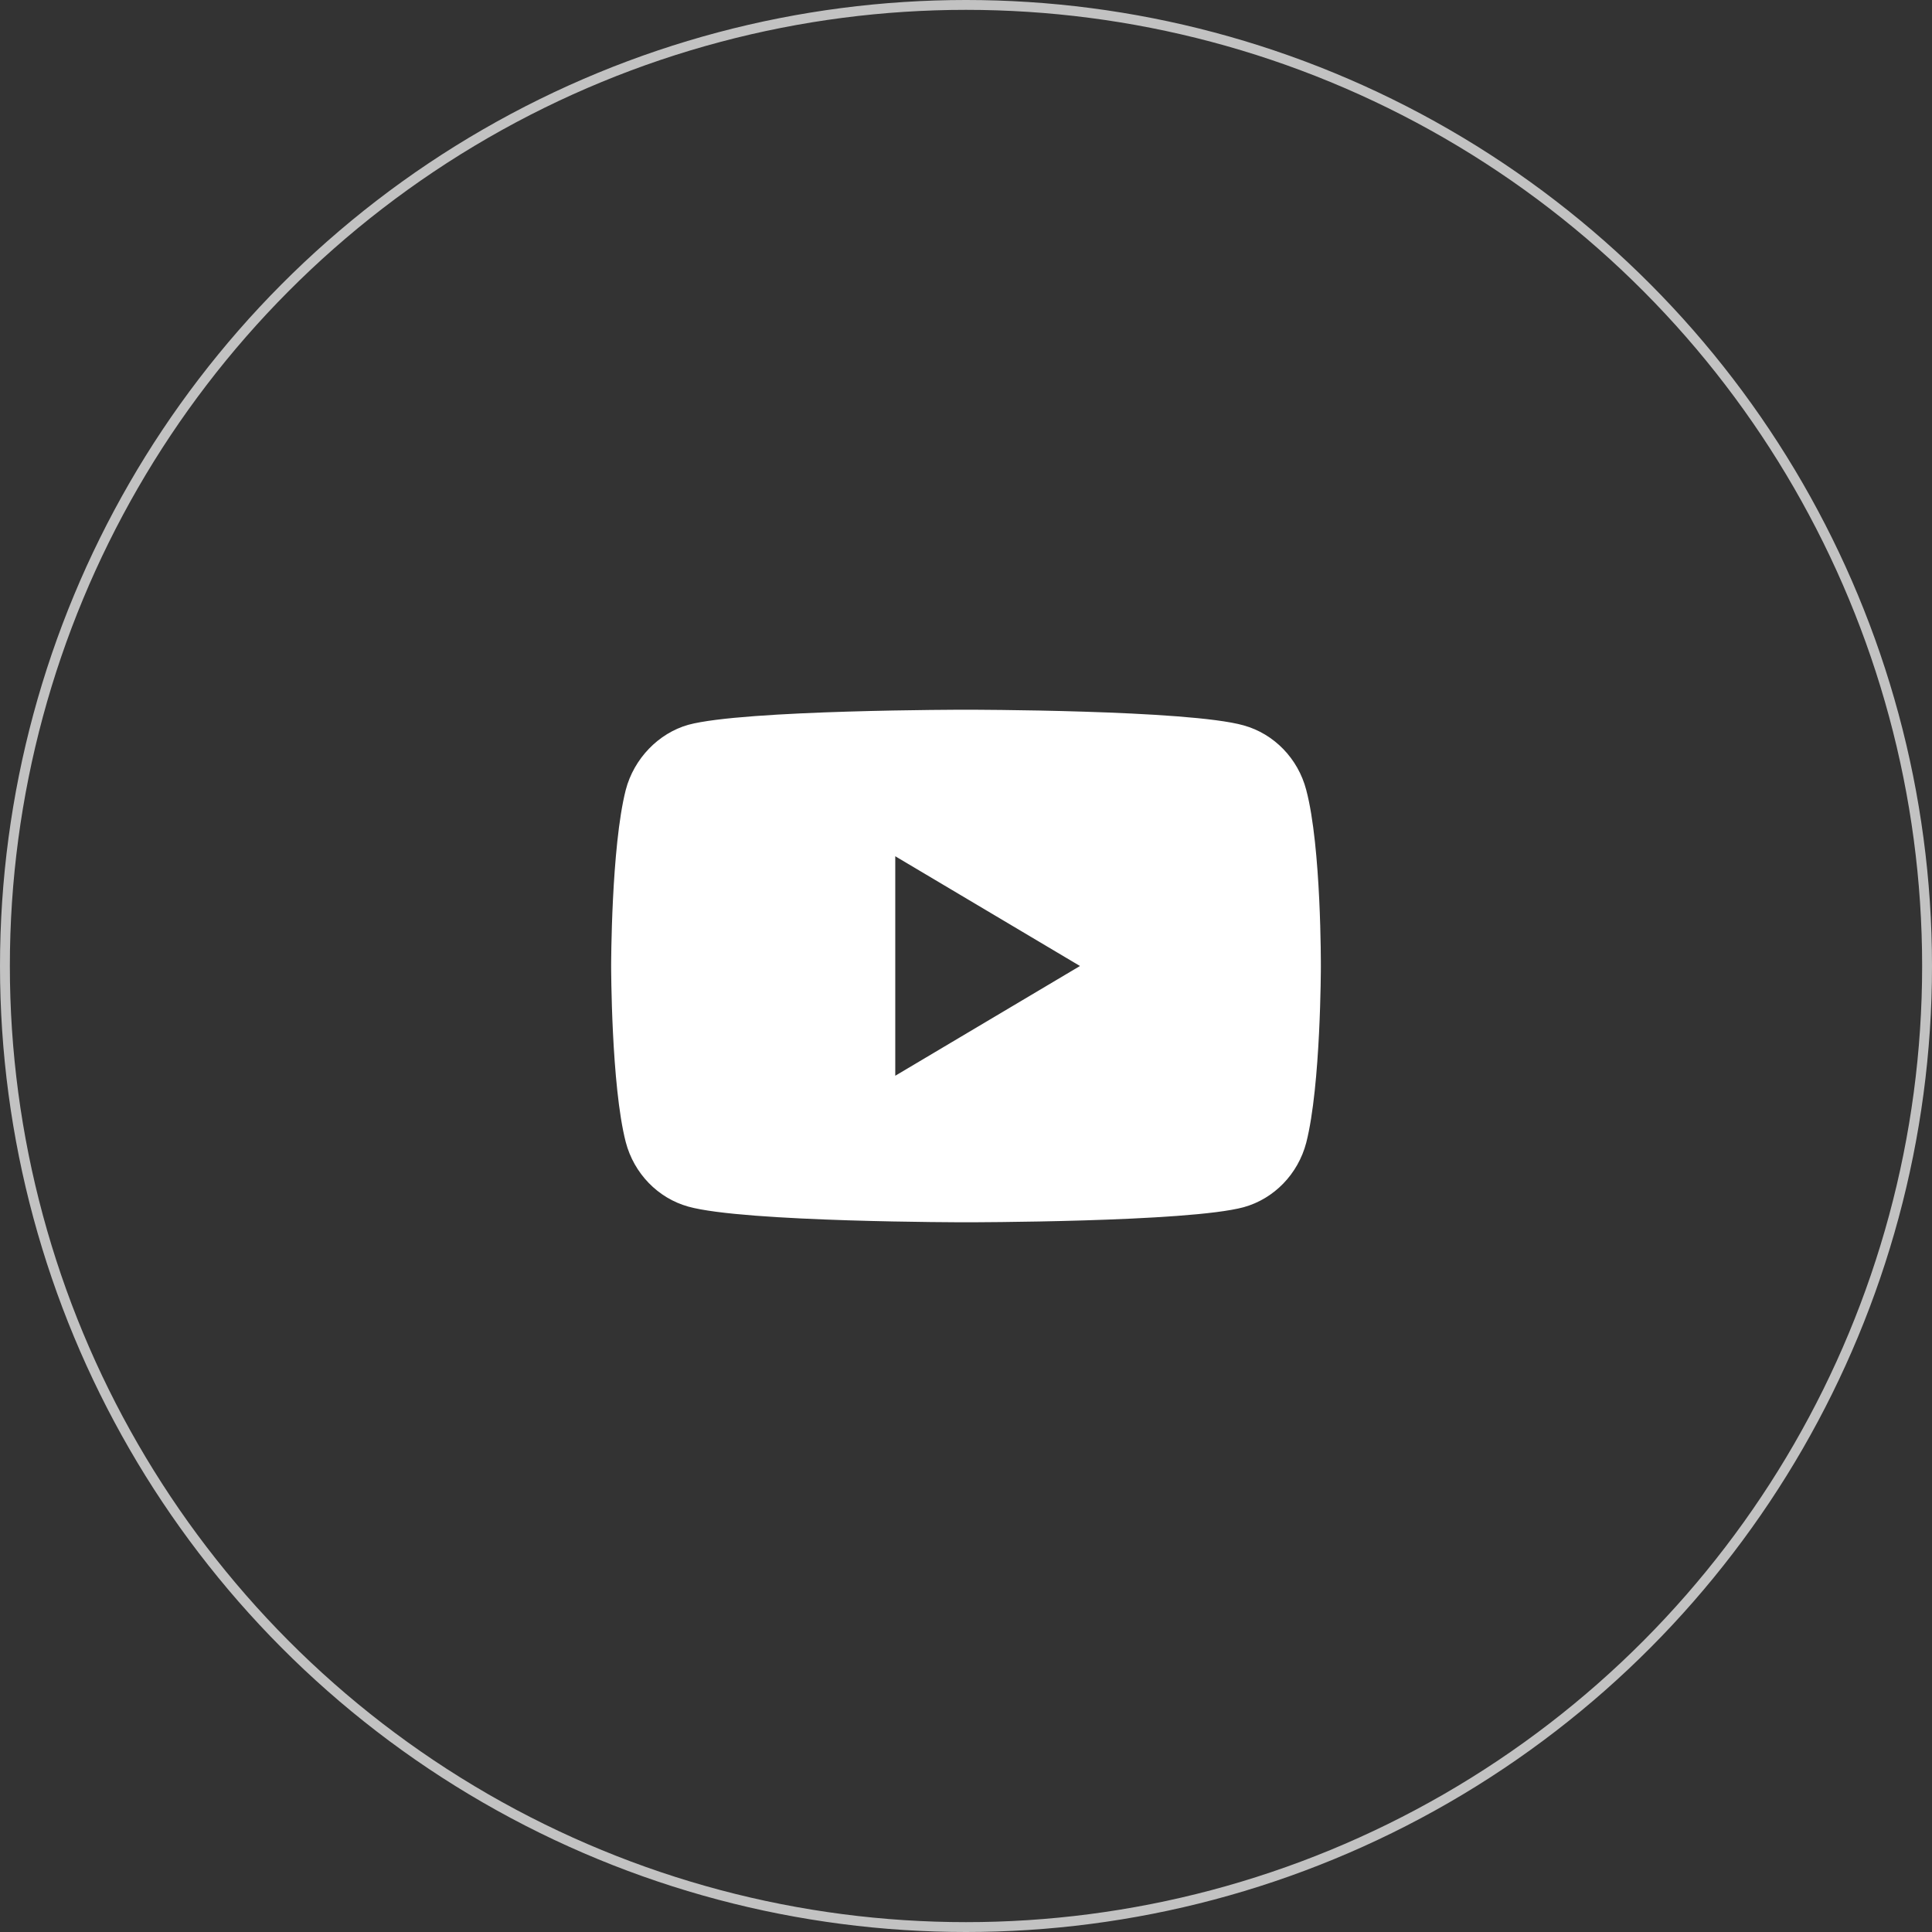 <?xml version="1.0" encoding="UTF-8"?> <svg xmlns="http://www.w3.org/2000/svg" width="98" height="98" viewBox="0 0 98 98" fill="none"><rect x="0" y="0" width="98" height="98" fill="#333333" stroke="none"/> <circle cx="49" cy="49" r="48.75" stroke="white" stroke-opacity="0.7" stroke-width="0.5"></circle> <path d="M66.258 40.068C65.843 38.477 64.627 37.224 63.085 36.795C60.268 36 49 36 49 36C49 36 37.731 36 34.914 36.765C33.402 37.193 32.156 38.478 31.741 40.068C31 42.974 31 49 31 49C31 49 31 55.056 31.741 57.932C32.157 59.522 33.372 60.776 34.914 61.205C37.761 62 49 62 49 62C49 62 60.268 62 63.085 61.235C64.628 60.807 65.843 59.553 66.259 57.962C67 55.056 67 49.031 67 49.031C67 49.031 67.029 42.974 66.258 40.068ZM45.412 54.567V43.433L54.782 49L45.412 54.567Z" fill="white"></path> </svg> 